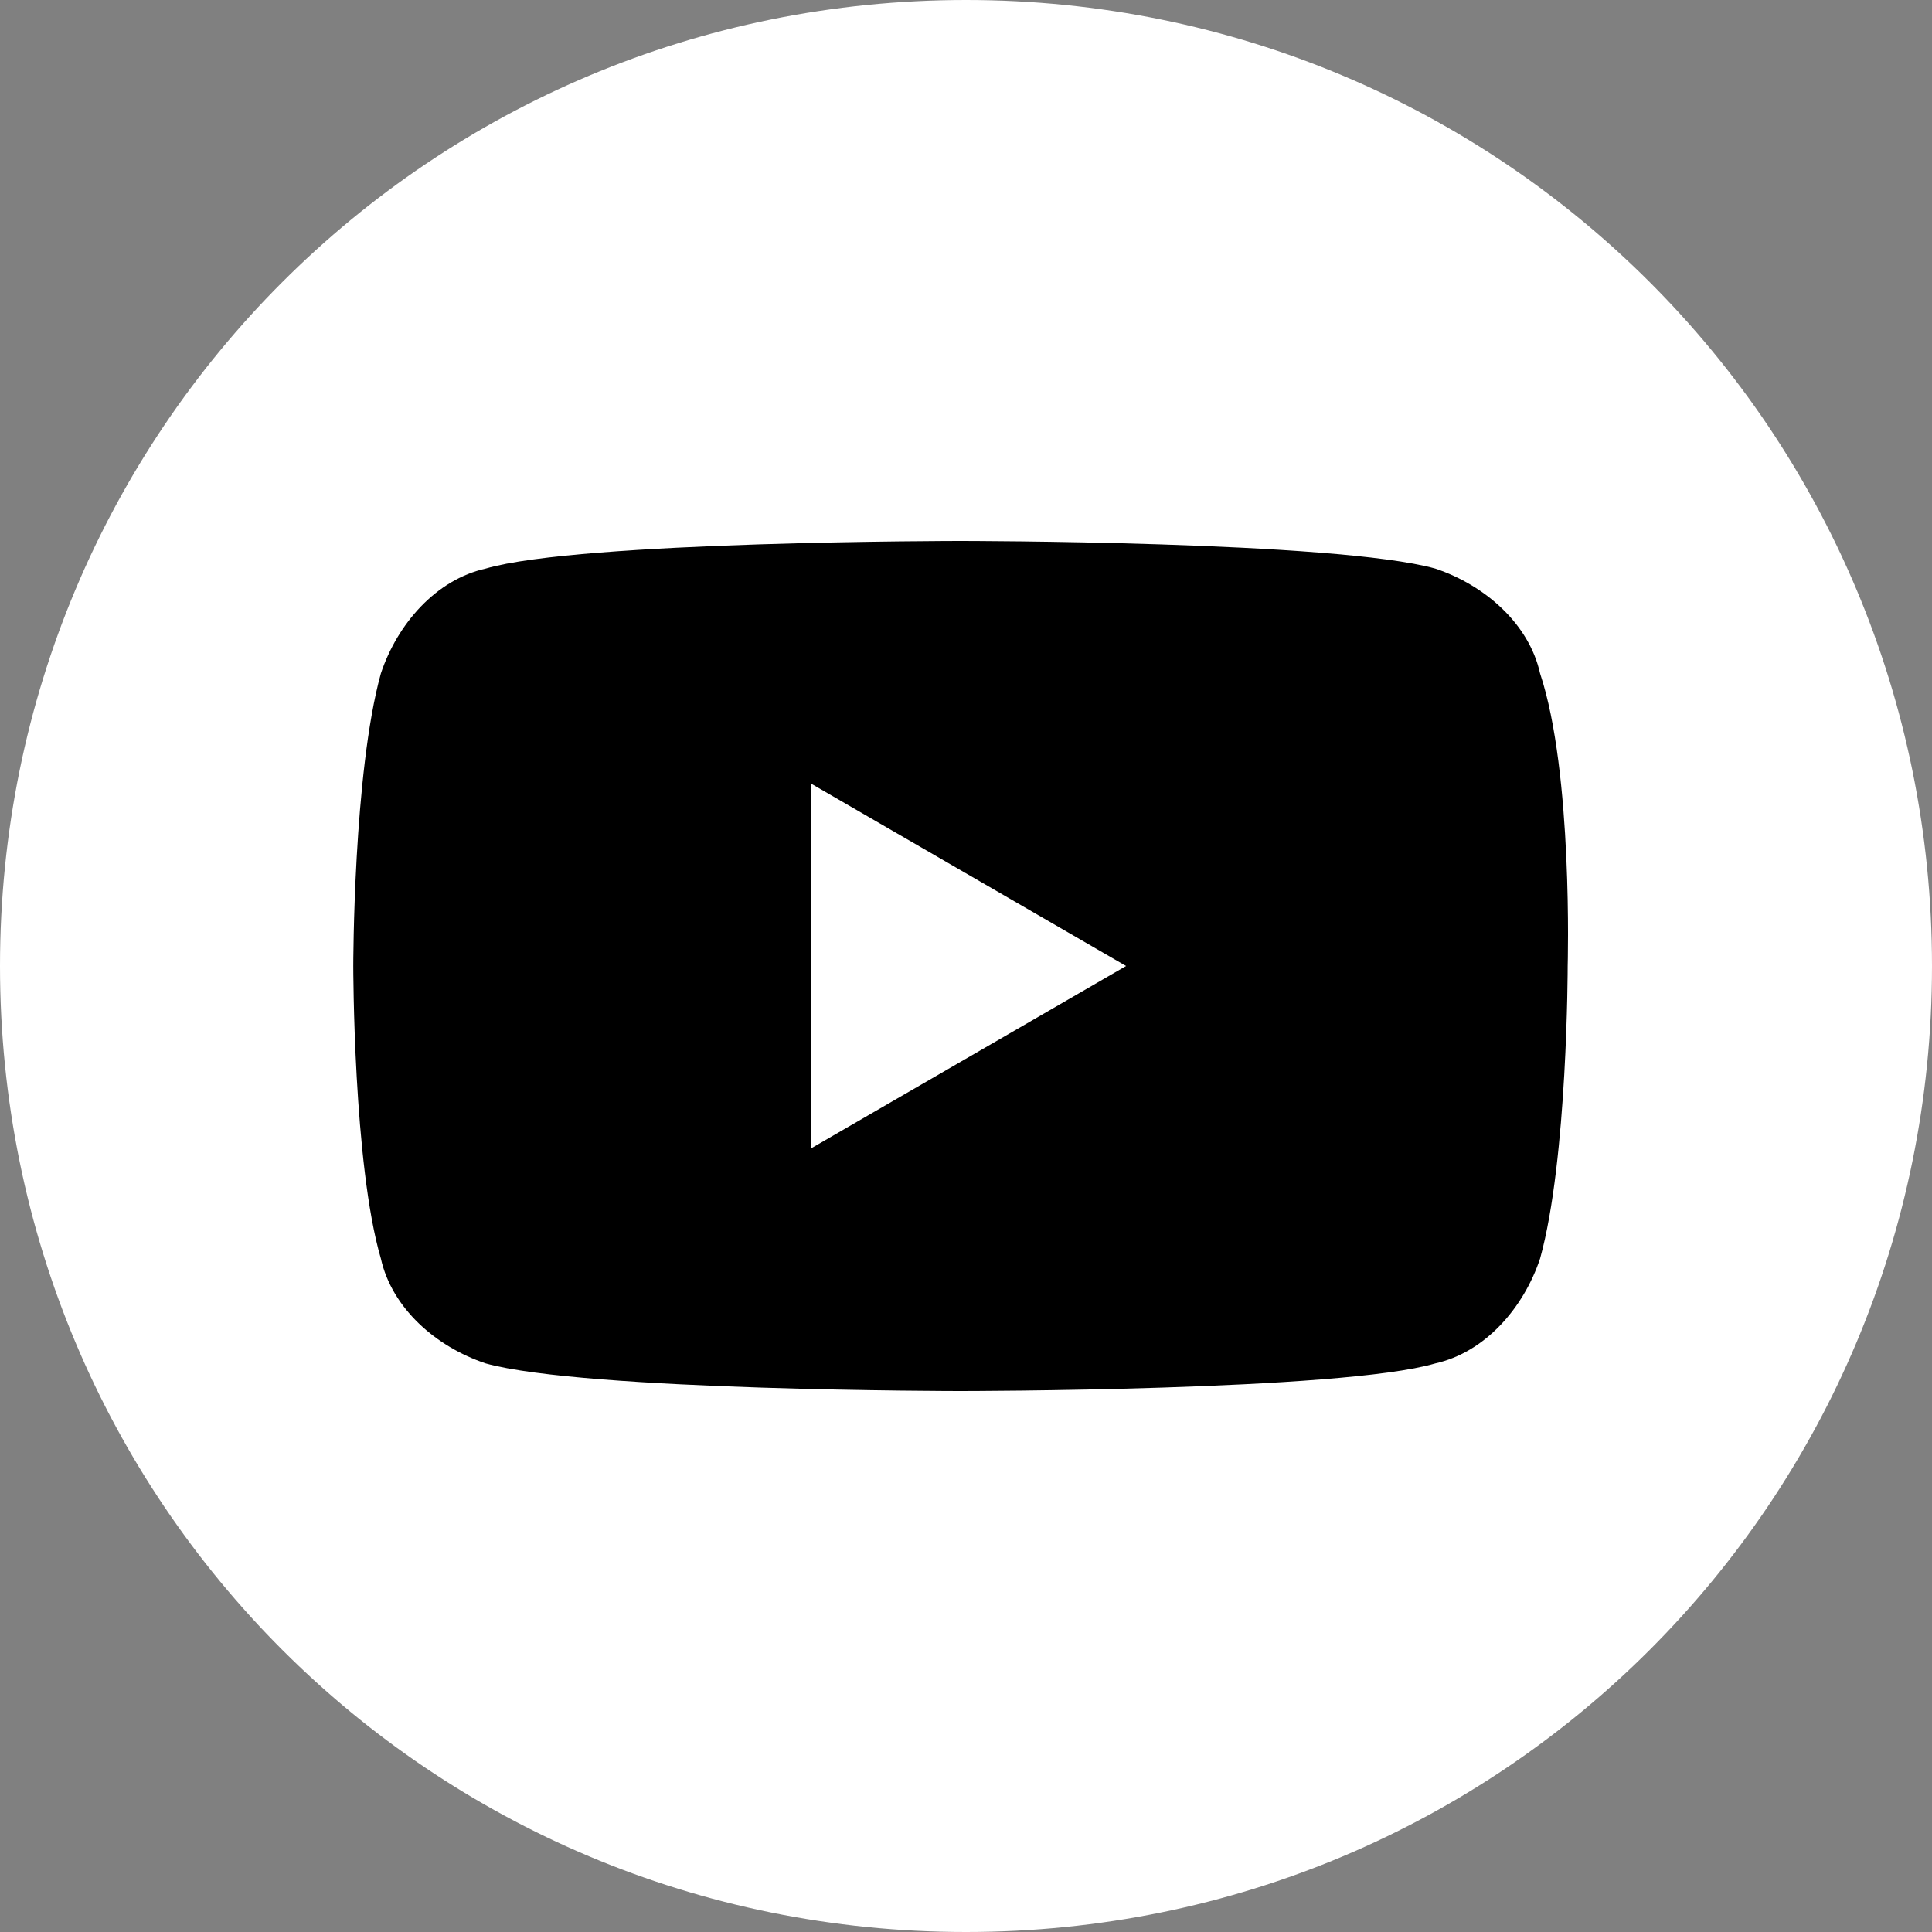 <?xml version="1.0" encoding="utf-8"?>
<!-- Generator: Adobe Illustrator 18.0.0, SVG Export Plug-In . SVG Version: 6.00 Build 0)  -->
<!DOCTYPE svg PUBLIC "-//W3C//DTD SVG 1.1//EN" "http://www.w3.org/Graphics/SVG/1.1/DTD/svg11.dtd">
<svg version="1.1" id="Livello_1" xmlns="http://www.w3.org/2000/svg" xmlns:xlink="http://www.w3.org/1999/xlink" x="0px" y="0px"
	 viewBox="0 0 35 35" width="35" height="35" enable-background="new 0 0 35 35" xml:space="preserve">
<rect x="0" y="0" width="35" height="35" fill="#808080" stroke="none"/>
<circle stroke="#FFFFFF" stroke-miterlimit="10" cx="17.5" cy="17.5" r="12.6"/>
<path fill="#FFFFFF" d="M14.7,20.8l5.7-3.3l-5.7-3.3V20.8z"/>
<path fill="#FFFFFF" d="M17.5,0C7.8,0,0,7.8,0,17.5C0,27.2,7.8,35,17.5,35S35,27.2,35,17.5S27.2,0,17.5,0z M28.4,17.5
	c0,0,0,3.5-0.5,5.3c-0.3,0.9-1,1.7-1.9,1.9c-1.7,0.5-8.6,0.5-8.6,0.5s-6.8,0-8.6-0.5c-0.9-0.3-1.7-1-1.9-1.9
	c-0.5-1.7-0.5-5.3-0.5-5.3s0-3.5,0.5-5.3c0.3-0.9,1-1.7,1.9-1.9c1.7-0.5,8.6-0.5,8.6-0.5s6.8,0,8.6,0.5c0.9,0.3,1.7,1,1.9,1.9
	C28.5,14,28.4,17.5,28.4,17.5z"/>
</svg>
